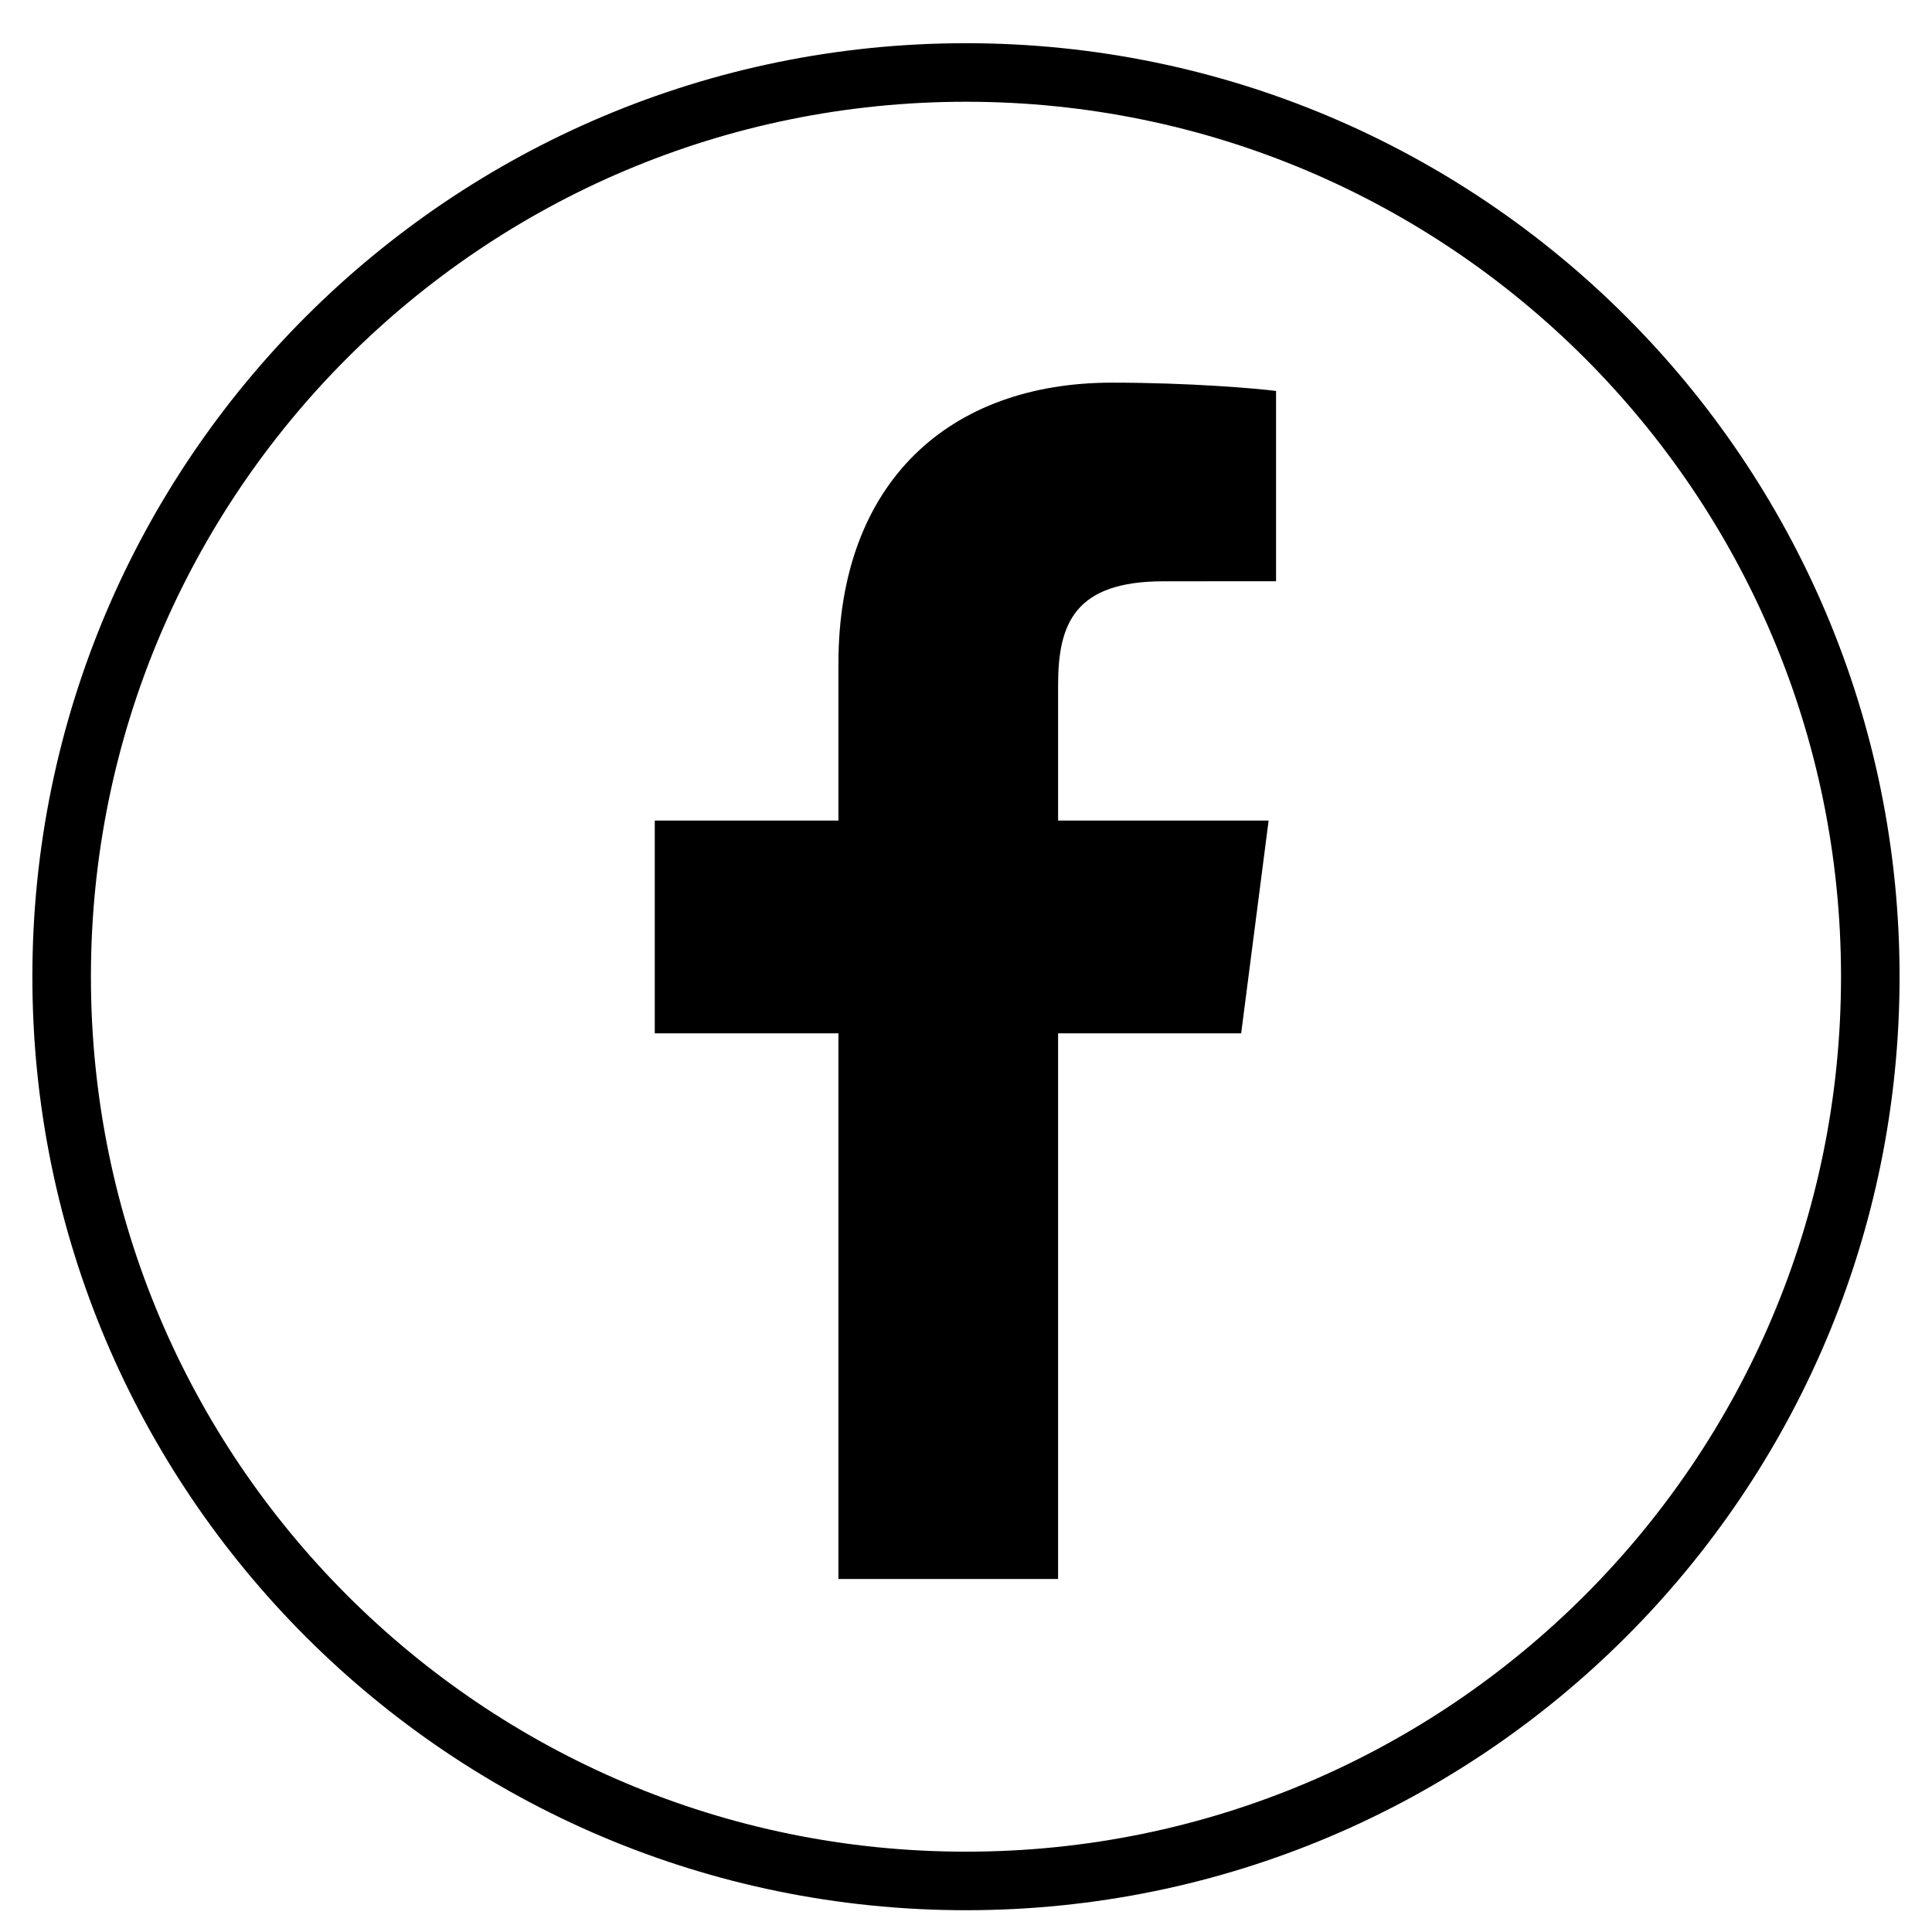 <svg width="33" height="33" viewBox="1.083 0 30.894 33" fill="none" xmlns="http://www.w3.org/2000/svg">
  <path d="M18.103 26.97V17.65H21.23L21.699 14.016H18.103V11.697C18.103 10.646 18.393 9.929 19.903 9.929L21.826 9.928V6.678C21.493 6.635 20.352 6.536 19.024 6.536C16.25 6.536 14.351 8.229 14.351 11.337V14.016H11.214V17.65H14.351V26.97H18.103Z" fill="black"/>
  <path d="M16.529 1.238C25.06 1.238 31.976 8.153 31.976 16.683C31.976 25.213 25.06 32.128 16.529 32.128C7.998 32.127 1.083 25.213 1.083 16.683C1.083 8.153 7.998 1.238 16.529 1.238Z" stroke="black"/>
</svg>
